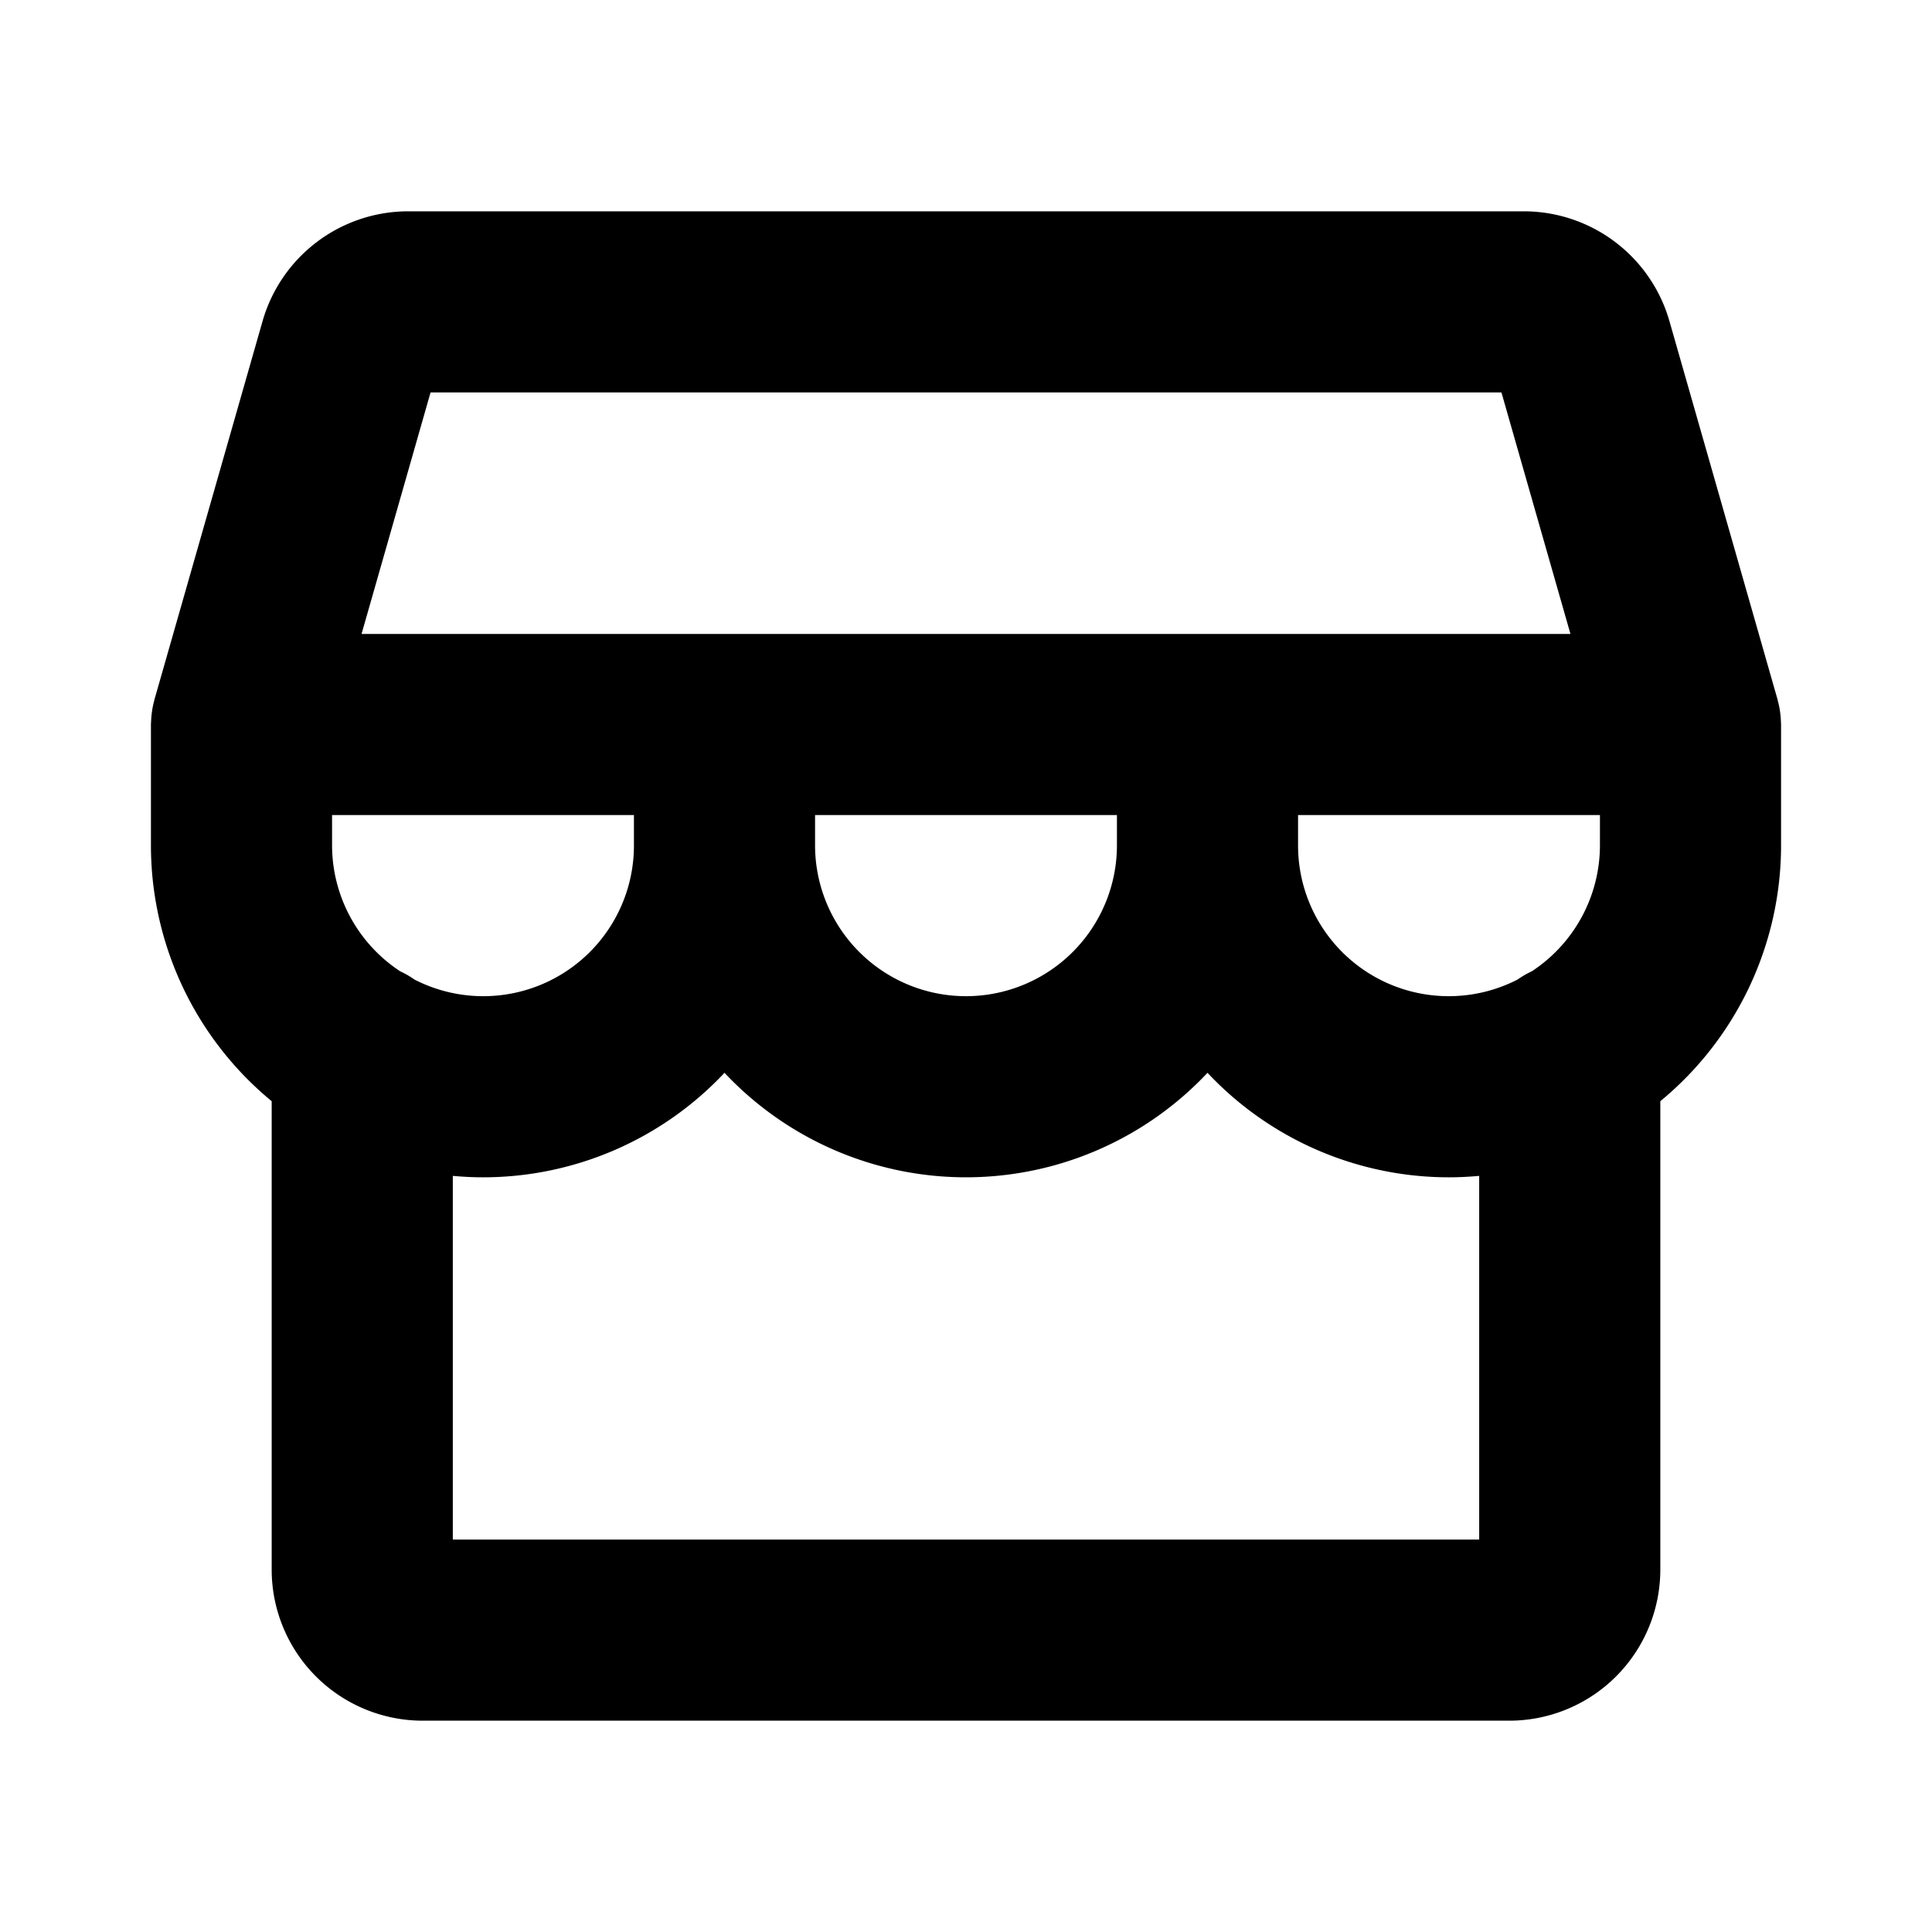 <?xml version="1.0" encoding="utf-8"?><!-- Uploaded to: SVG Repo, www.svgrepo.com, Generator: SVG Repo Mixer Tools -->
<svg fill="#000000" width="800px" height="800px" viewBox="0 0 256 256" id="Flat" xmlns="http://www.w3.org/2000/svg">
  <path d="M235.984,95.692c-.004-.173-.014-.346-.026-.52q-.029-.423-.087-.837c-.021-.149-.042-.297-.068-.445-.058-.325-.131-.643-.214-.959-.02-.076-.03-.153-.051-.228l-.077-.269-.001-.004L221.196,42.505A20.086,20.086,0,0,0,201.966,28H54.034A20.085,20.085,0,0,0,34.804,42.506L20.54,92.431l-.001.004-.077.269c-.021.075-.031.153-.051.228-.083.315-.157.634-.214.959-.026.148-.047.296-.068.445q-.058.415-.087.837c-.012.173-.022.346-.026.52C20.013,95.796,20,95.896,20,96v16a43.929,43.929,0,0,0,16,33.916V208a20.023,20.023,0,0,0,20,20H200a20.023,20.023,0,0,0,20-20V145.916A43.929,43.929,0,0,0,236,112V96C236,95.896,235.987,95.796,235.984,95.692ZM212,112a19.989,19.989,0,0,1-9.045,16.713,11.971,11.971,0,0,0-1.877,1.085A19.964,19.964,0,0,1,172,112v-4h40ZM54.927,129.801a11.963,11.963,0,0,0-1.894-1.095A19.99,19.99,0,0,1,44,112v-4H84v4a19.964,19.964,0,0,1-29.073,17.801ZM108,108h40v4a20,20,0,0,1-40,0ZM57.051,52H198.949l9.143,32H47.908ZM196,204H60V155.81c1.318.119,2.651.19,4,.19a43.873,43.873,0,0,0,32-13.848,43.898,43.898,0,0,0,64,0A43.873,43.873,0,0,0,192,156c1.349,0,2.682-.071,4-.19Z"/>
</svg>